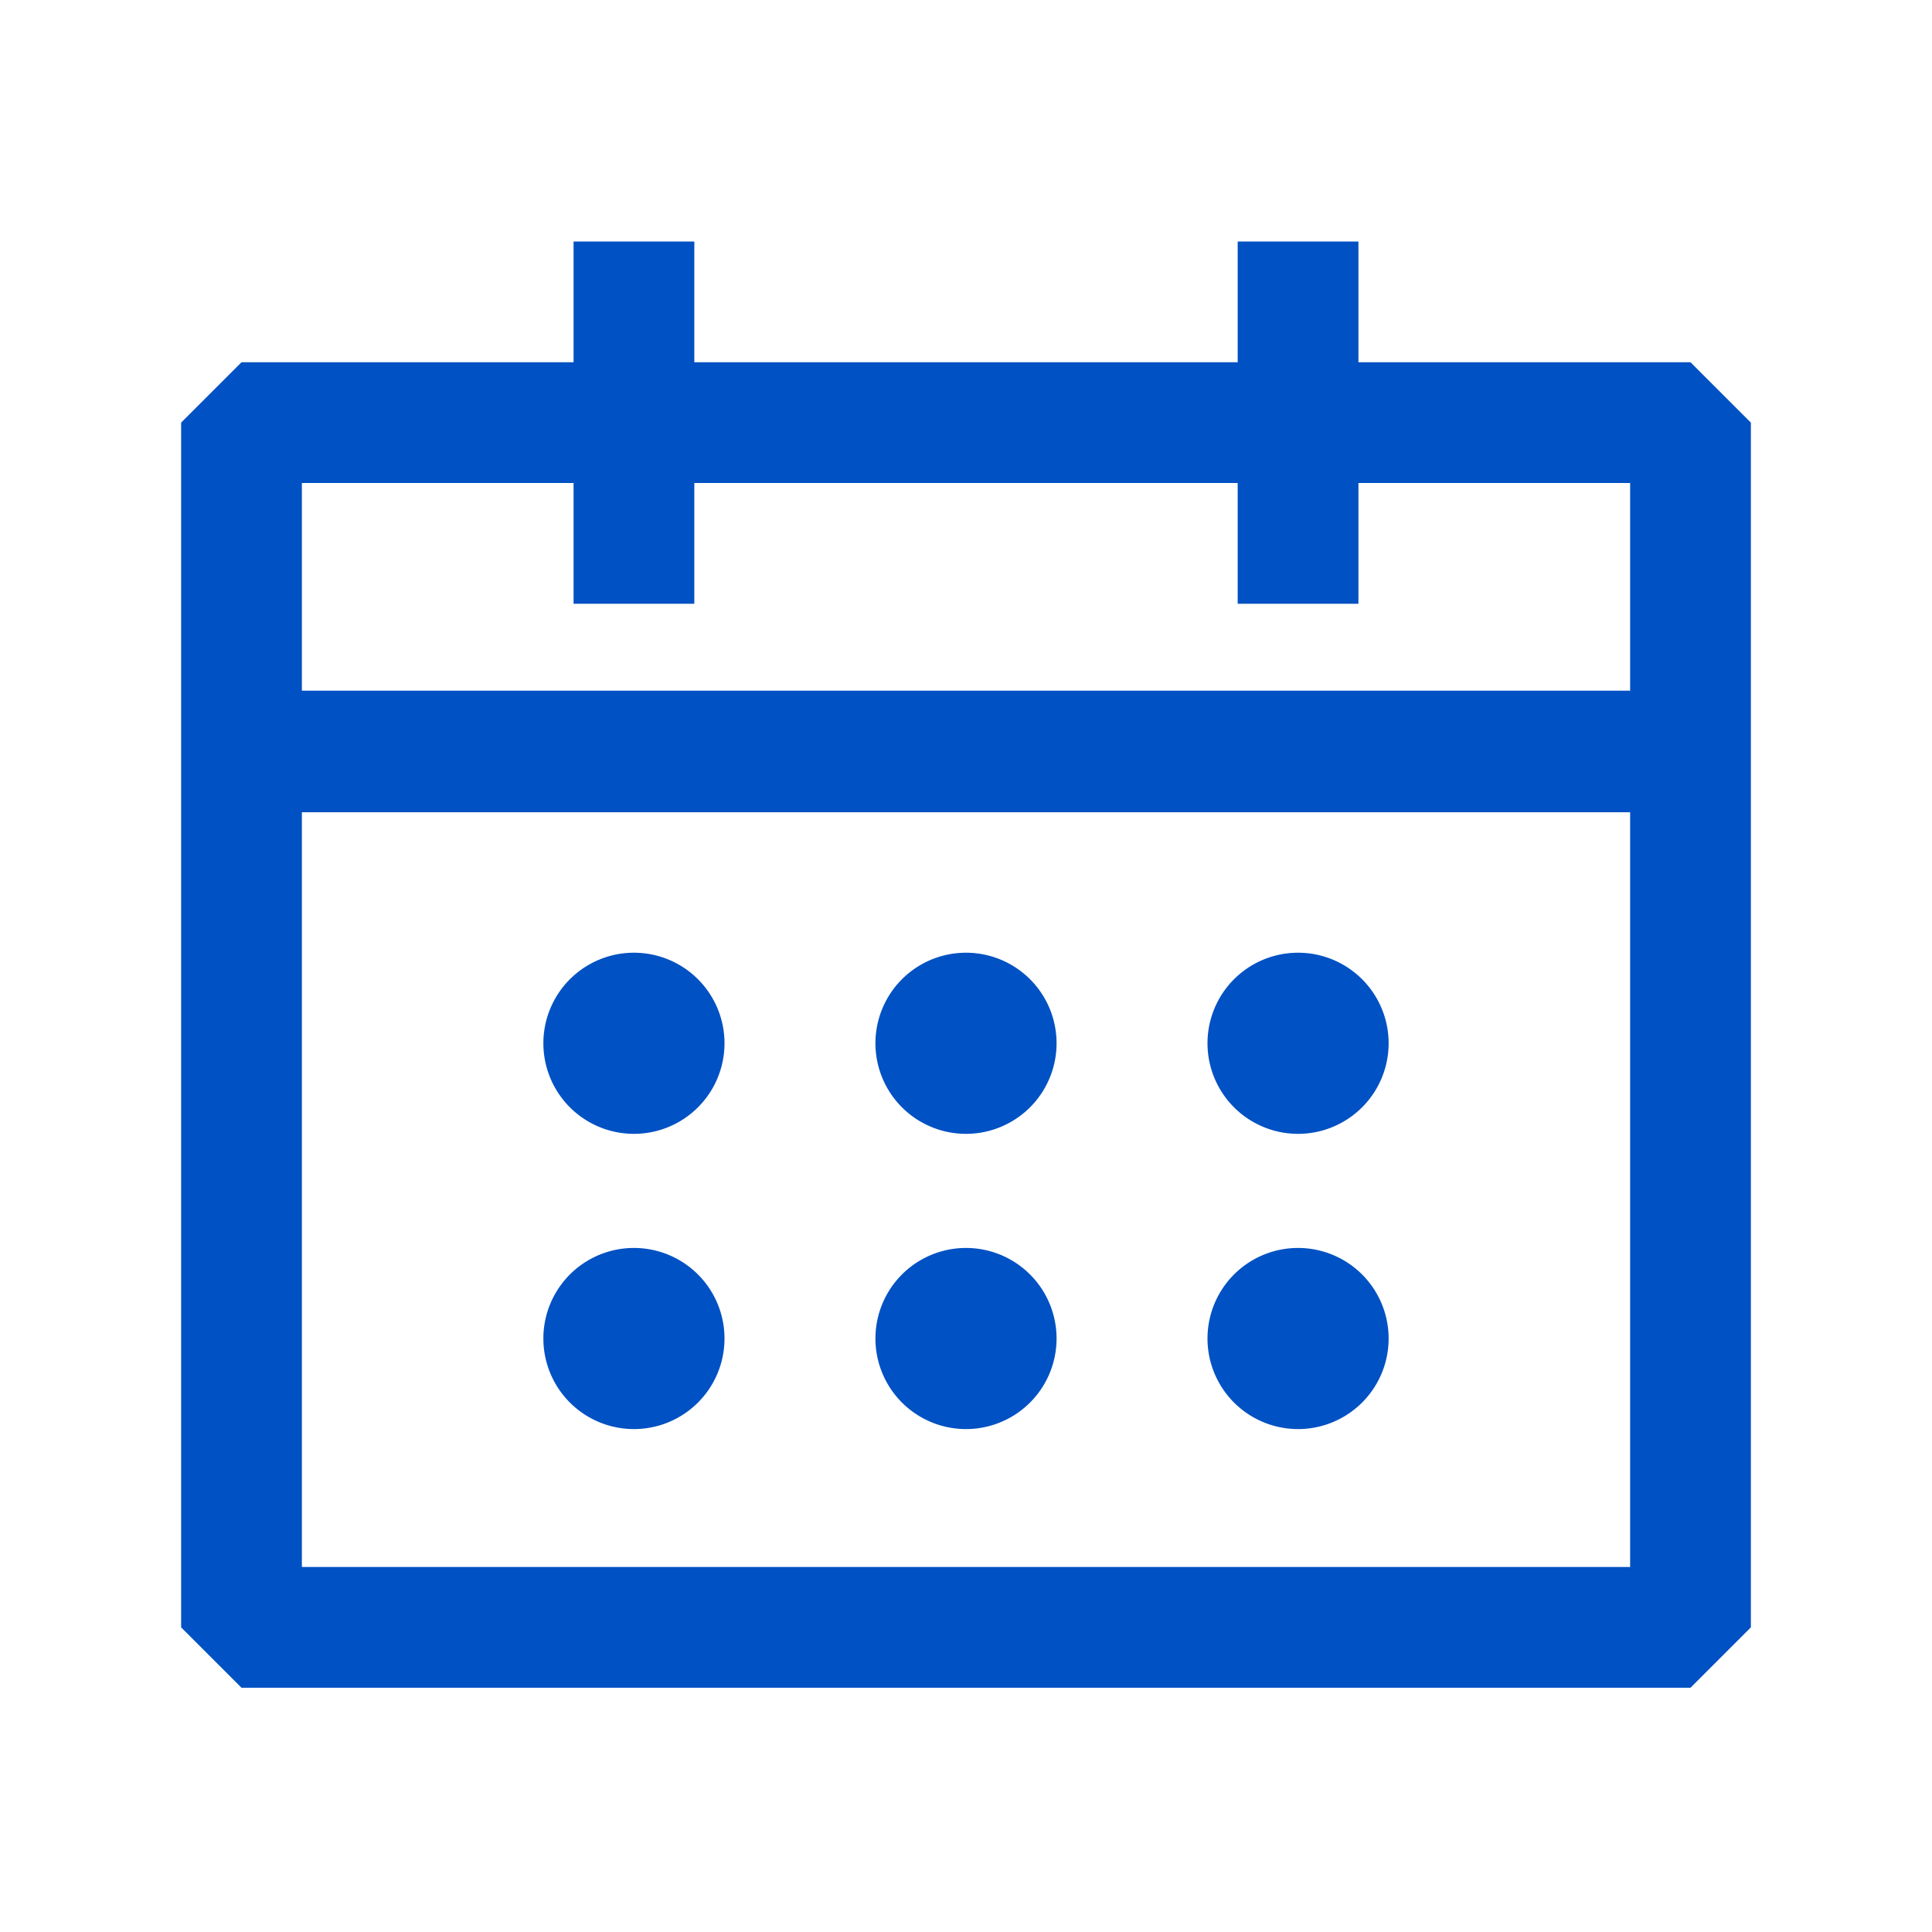 <?xml version="1.0" encoding="utf-8"?>
<svg xmlns="http://www.w3.org/2000/svg" aria-hidden="true" class="c_a c_b c_c c_d" fill="#0051c3" role="presentation" viewBox="0 0 16 16">
  <path d="M14 3h-2.75V2h-1v1h-4.5V2h-1v1H2l-.5.5v9.977l.5.5h12l.5-.5V3.5L14 3zM4.75 4v1h1V4h4.5v1h1V4h2.25v1.72h-11V4h2.25zM2.5 12.977v-6.25h11v6.25h-11z"/>
  <path d="M5.25 9.39a.75.75 0 100-1.5.75.75 0 000 1.5zM5.25 11.835a.75.75 0 100-1.5.75.75 0 000 1.5zM10.75 9.39a.75.75 0 100-1.5.75.75 0 000 1.5zM10.75 10.335a.75.75 0 100 1.5.75.75 0 000-1.5zM8 9.39a.75.75 0 100-1.5.75.75 0 000 1.5zM8 11.835a.75.75 0 100-1.5.75.75 0 000 1.5z"/>
</svg>